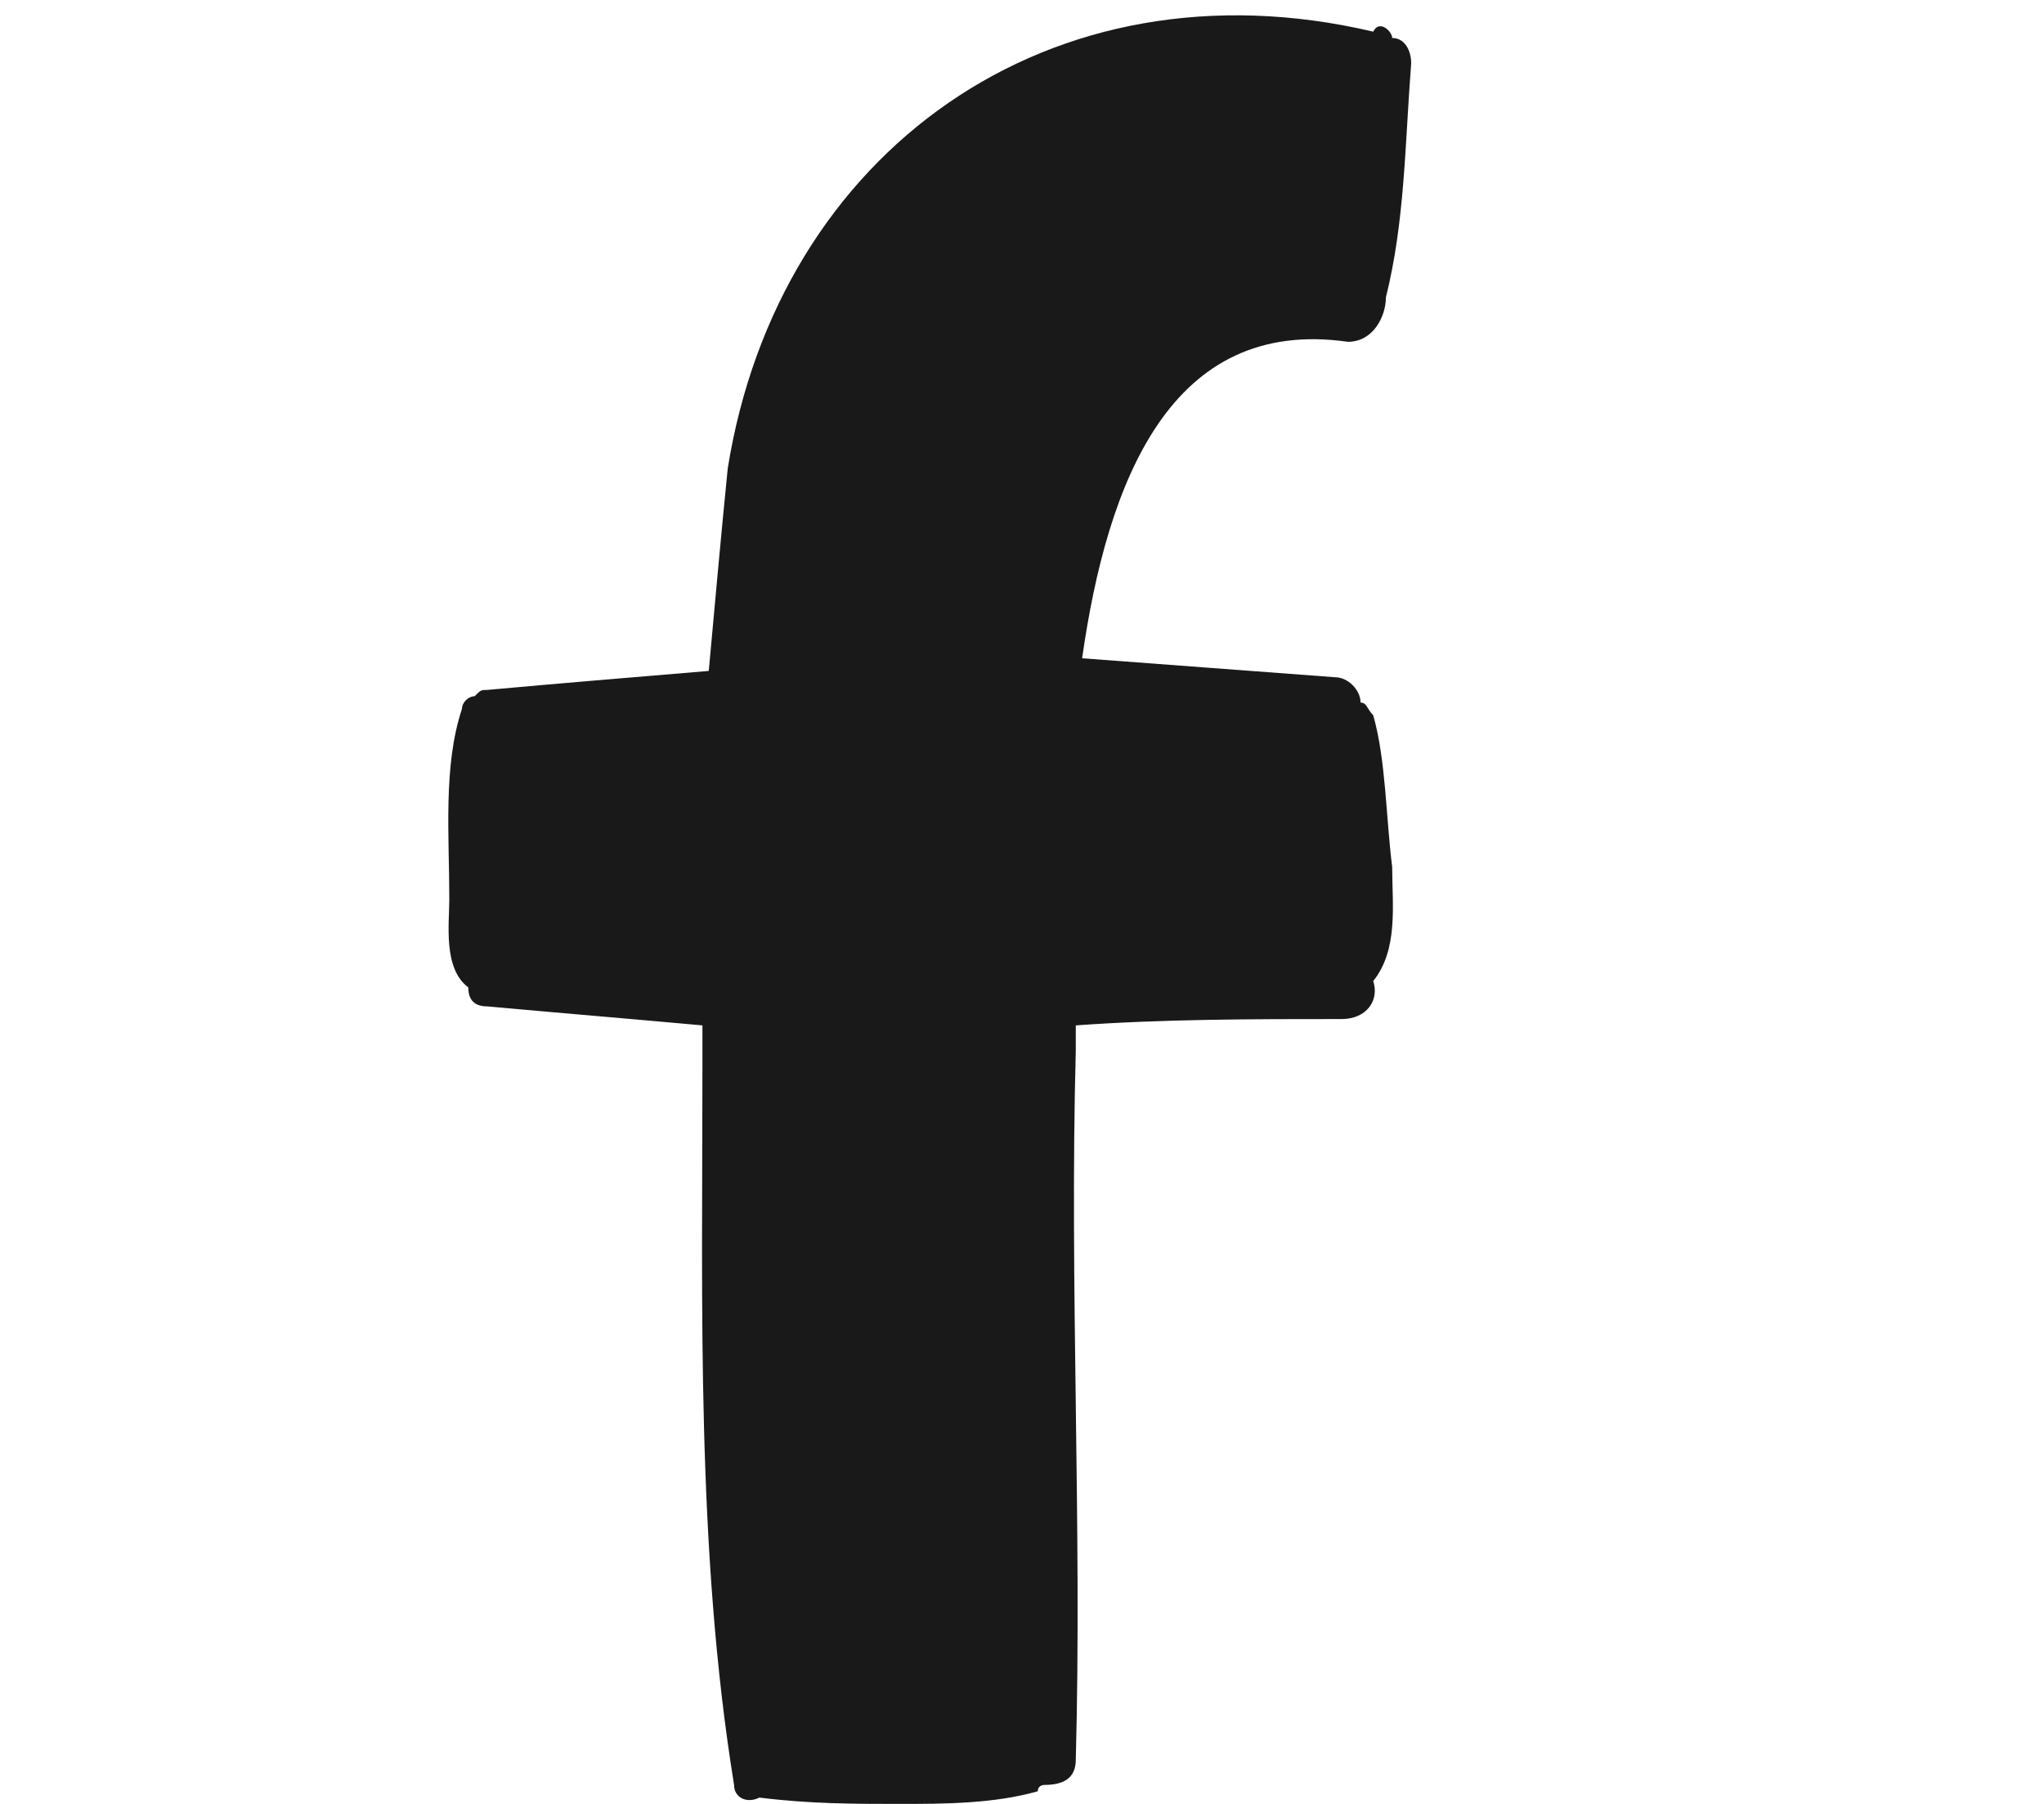 <?xml version="1.0" encoding="utf-8"?>
<!-- Generator: Adobe Illustrator 26.5.0, SVG Export Plug-In . SVG Version: 6.00 Build 0)  -->
<svg version="1.1" id="Capa_1" xmlns="http://www.w3.org/2000/svg" xmlns:xlink="http://www.w3.org/1999/xlink" x="0px" y="0px"
	 width="32.3px" height="28.5px" viewBox="0 0 32.3 28.5" style="enable-background:new 0 0 32.3 28.5;" xml:space="preserve">
<style type="text/css">
	.st0{fill:#191919;}
</style>
<g>
	<g>
		<path d="M58.4,5h4.5c0.4,0.2,0.8,0.6,0.7,1.1c0,1.3,0,2.5,0,3.8c0,0.5-0.1,1-0.7,1.2c-1.2,0.2-2.4-0.1-3.6,0.2
			c-0.3,0.9-0.1,1.9-0.2,2.9c1.2,0,2.4-0.1,3.6,0c0.5,0,0.8,0.5,0.8,1c-0.1,1.4-0.3,2.7-0.4,4c-0.1,0.6-0.2,1.3-0.8,1.4
			c-1,0.1-2.1,0-3.1,0.1c0,3.7,0,7.5,0,11.2c0.1,0.6-0.1,1.2-0.7,1.5h-5.6c-0.5-0.2-0.9-0.5-0.8-1.1c-0.1-3.9,0-7.8,0-11.7
			c-1,0-1.9,0.1-2.9-0.1c-0.6-0.3-0.6-1-0.6-1.6c0-1.3,0-2.5,0-3.8c0-0.5,0.3-0.9,0.8-1c0.9-0.1,1.8,0,2.8,0c0.1-2-0.4-4.2,0.7-6
			C54.1,6.3,56.3,5.3,58.4,5z M54.1,8.6c-1,1.6-0.5,3.5-0.6,5.3c0,0.5,0.1,1.4-0.6,1.4c-1,0.1-2,0-3,0c0,1.4,0,2.8,0,4.2
			c1,0,2-0.1,3.1,0.1c0.4,0.1,0.4,0.6,0.4,0.9c0,3.9,0,7.9,0,11.8c1.6,0,3.2,0,4.8,0c0-3.9,0-7.7,0-11.6c0-0.4,0-1.1,0.5-1.1
			c1.1-0.1,2.2,0,3.4,0c0.2-1.4,0.3-2.9,0.5-4.3c-1.4,0-2.9,0.1-4.3-0.1c-0.1-1.2-0.1-2.4-0.1-3.5c0-0.8,0.6-1.5,1.4-1.6
			c1-0.1,2-0.1,3-0.1c0-1.3,0-2.6,0-3.9c-1.2,0-2.5,0-3.7,0C57,6.2,55.1,7.1,54.1,8.6z"/>
	</g>
	<path d="M54.3,24.2c0.9-0.3,1,1.3,0.2,1.3C53.8,25.5,53.7,24.4,54.3,24.2z"/>
	<path d="M54,26.4c0.3-0.3,0.9-0.2,0.9,0.3c0.1,1.3,0,2.6,0.1,3.9c0,0.4,0,1.1-0.6,1c-0.6,0-0.6-0.8-0.6-1.3
		C54,29.1,53.7,27.7,54,26.4z"/>
</g>
<g>
	<g>
		<path class="st0" d="M22,0.6c0.2,0,0.3,0.2,0.3,0.4c-0.1,1.3-0.1,2.5-0.4,3.7c0,0.3-0.2,0.7-0.6,0.7c-2.8-0.4-3.8,2.2-4.2,5
			c1.3,0.1,2.7,0.2,4,0.3c0.2,0,0.4,0.2,0.4,0.4c0.1,0,0.1,0.1,0.2,0.2c0.2,0.7,0.2,1.6,0.3,2.4c0,0.6,0.1,1.3-0.3,1.8
			c0.1,0.3-0.1,0.6-0.5,0.6c-1.4,0-2.8,0-4.2,0.1c0,0.1,0,0.3,0,0.4c-0.1,3.7,0.1,7.5,0,11.2c0,0.3-0.2,0.4-0.5,0.4
			c0,0-0.1,0-0.1,0.1c-0.7,0.2-1.5,0.2-2.2,0.2c-0.7,0-1.4,0-2.2-0.1c-0.2,0.1-0.4,0-0.4-0.2c-0.6-3.7-0.5-7.6-0.5-11.3
			c0-0.2,0-0.5,0-0.7c-1.1-0.1-2.3-0.2-3.4-0.3c-0.2,0-0.3-0.1-0.3-0.3c-0.4-0.3-0.3-1-0.3-1.4c0-1-0.1-2.1,0.2-3
			c0-0.1,0.1-0.2,0.2-0.2c0.1-0.1,0.1-0.1,0.2-0.1c1.1-0.1,2.3-0.2,3.5-0.3c0.1-1.1,0.2-2.2,0.3-3.2c0.8-5,5.1-8.1,10.2-6.9
			C21.8,0.3,22,0.5,22,0.6z"/>
	</g>
</g>
</svg>
